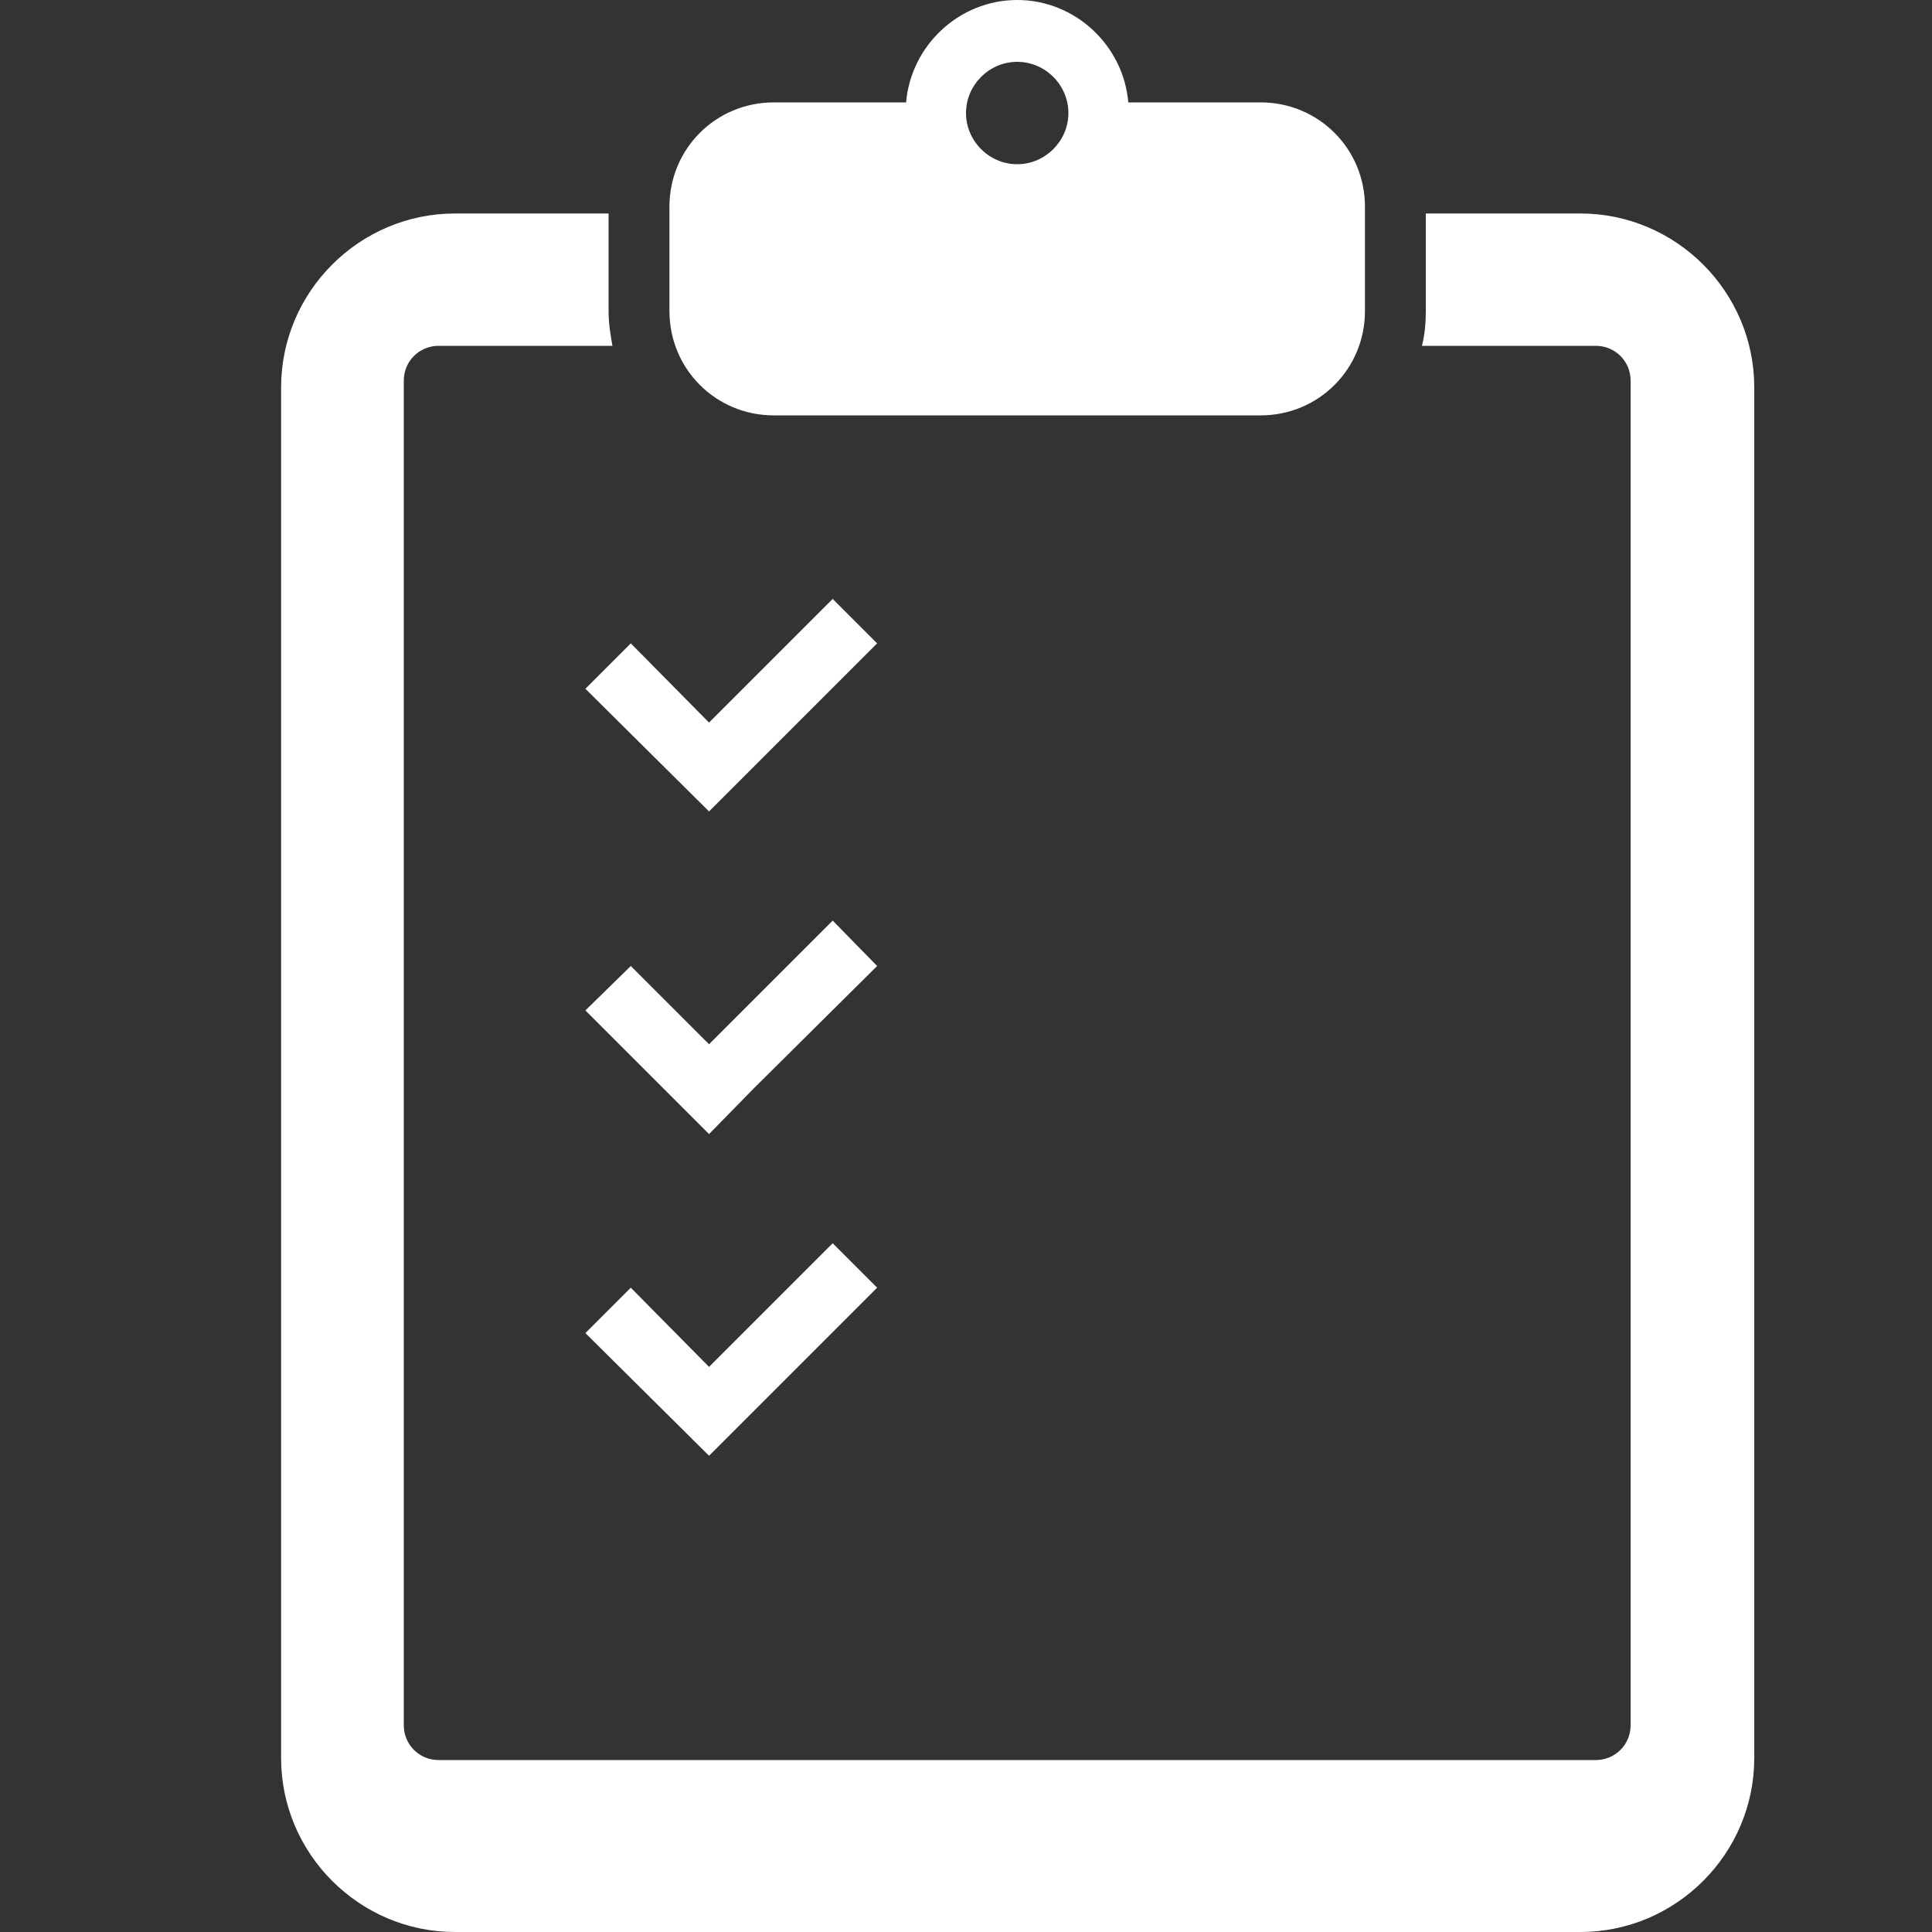 <?xml version="1.0" encoding="UTF-8"?>
<svg id="icons" xmlns="http://www.w3.org/2000/svg" version="1.1" viewBox="0 0 200 200">
  <rect x="0" y="0" width="200" height="200" fill="#333333" stroke="none"/>
  <defs>
    <style>
      .cls-1 {
        fill: #fff;
        stroke-width: 0px;
      }
    </style>
  </defs>
  <g id="_3" data-name=" 3">
    <path class="cls-1" d="M163.5,22.1h-15.9v10.1c0,1.2-.1,2.4-.4,3.6h18c2,0,3.6,1.6,3.6,3.6v139.2c0,2-1.6,3.6-3.6,3.6H45.4c-2,0-3.6-1.6-3.6-3.6V39.4c0-2,1.6-3.6,3.6-3.6h18c-.2-1.1-.4-2.3-.4-3.6v-10.1h-15.9c-9.9,0-18,8.1-18,18v141.9c0,9.9,8.1,18,18,18h116.5c9.9,0,18-8.1,18-18V40.1c0-9.9-8.1-18-18-18h-.1Z"/>
    <path class="cls-1" d="M80.1,43h50.4c6,0,10.8-4.8,10.8-10.8v-10.8c0-6-4.8-10.8-10.8-10.8h-13.7C116.3,4.7,111.3,0,105.3,0s-11,4.7-11.5,10.6h-13.7c-6,0-10.8,4.8-10.8,10.8v10.8c0,6,4.8,10.8,10.8,10.8ZM105.3,6.4c2.9,0,5.3,2.4,5.3,5.3s-2.4,5.3-5.3,5.3-5.3-2.4-5.3-5.3,2.4-5.3,5.3-5.3Z"/>
    <polygon class="cls-1" points="73.4 84 78 79.4 90.8 66.6 86.2 62 73.4 74.8 65.3 66.6 60.6 71.3 73.4 84"/>
    <polygon class="cls-1" points="86.2 95.3 73.4 108.1 65.3 100 60.6 104.6 73.4 117.4 78 112.7 90.8 100 86.2 95.3"/>
    <polygon class="cls-1" points="65.3 133.3 60.6 138 73.4 150.7 78 146.1 90.8 133.3 86.2 128.7 73.4 141.5 65.3 133.3"/>
  </g>
</svg>